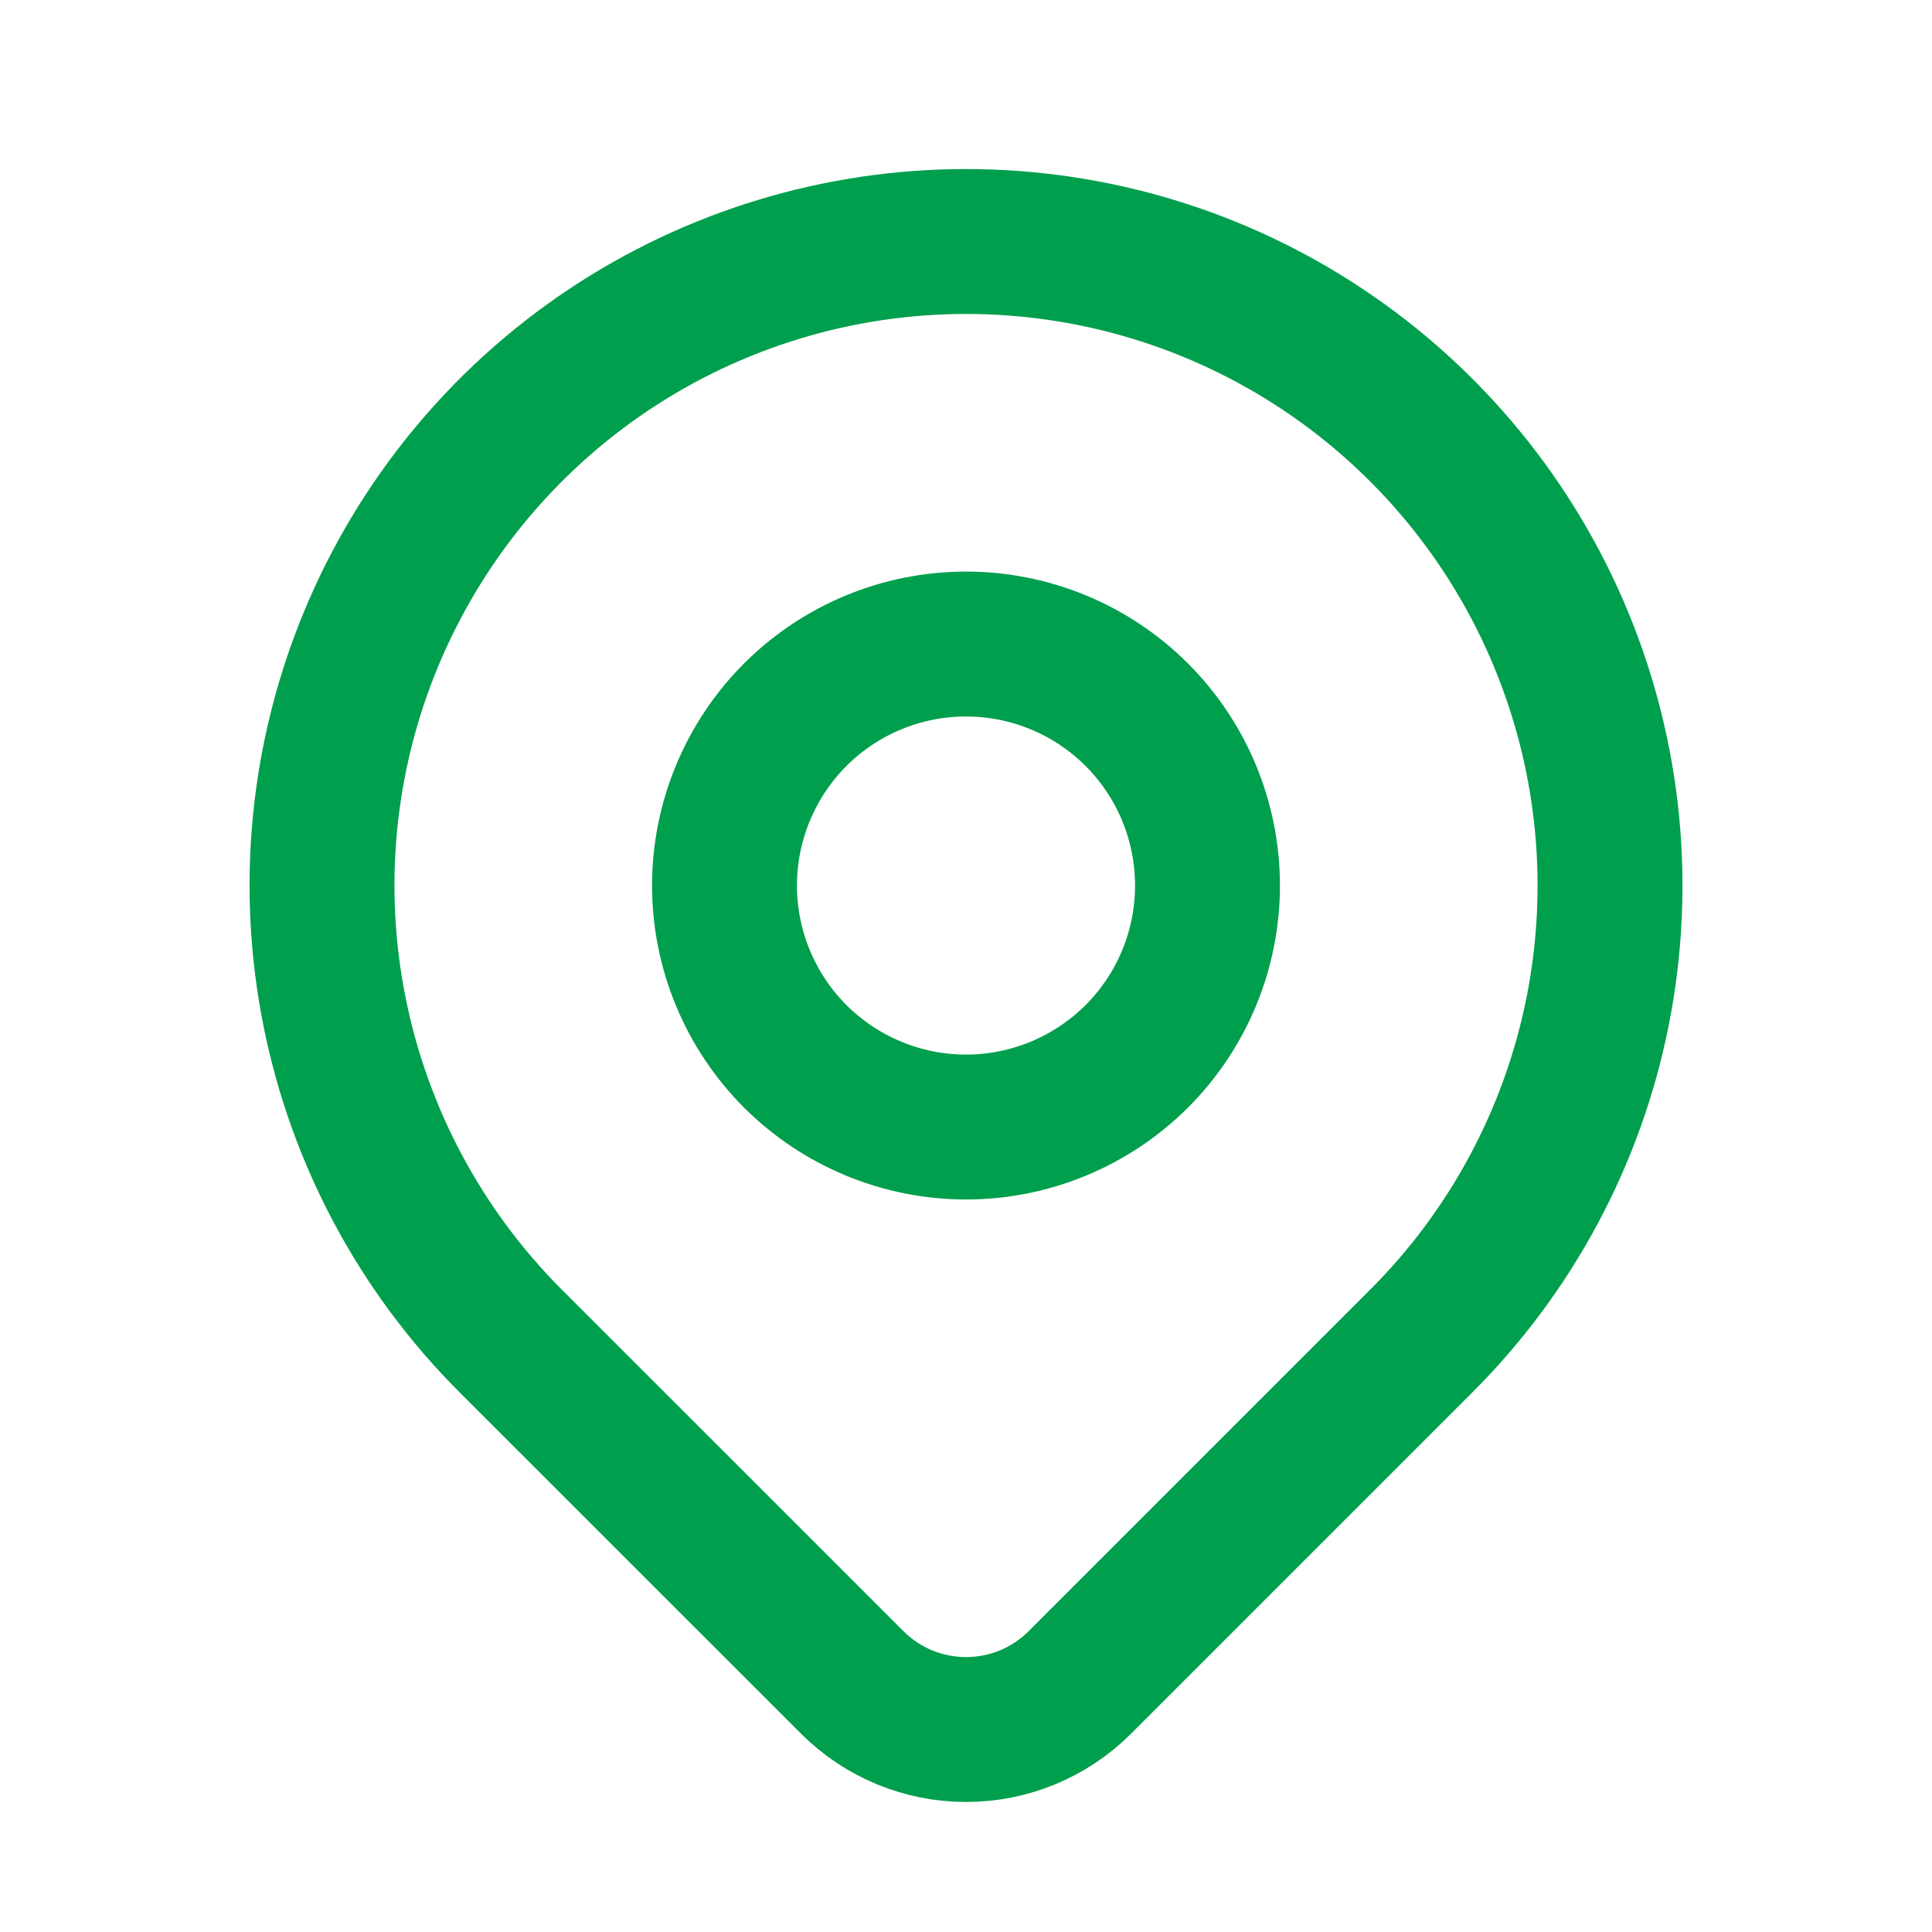 <svg width="20" height="20" viewBox="0 0 20 20" fill="none" xmlns="http://www.w3.org/2000/svg">
<path d="M7.5 9.167C7.5 9.83 7.764 10.466 8.232 10.935C8.701 11.403 9.337 11.667 10 11.667C10.663 11.667 11.299 11.403 11.768 10.935C12.237 10.466 12.5 9.83 12.5 9.167C12.5 8.504 12.237 7.868 11.768 7.399C11.299 6.93 10.663 6.667 10 6.667C9.337 6.667 8.701 6.93 8.232 7.399C7.764 7.868 7.5 8.504 7.5 9.167Z" stroke="#009F4D" stroke-width="1.5" stroke-linecap="round" stroke-linejoin="round"/>
<path d="M14.714 13.881L11.178 17.417C10.866 17.729 10.442 17.904 10.001 17.904C9.559 17.904 9.135 17.729 8.823 17.417L5.286 13.881C4.354 12.949 3.719 11.761 3.462 10.468C3.204 9.174 3.336 7.834 3.841 6.616C4.346 5.398 5.2 4.357 6.296 3.624C7.393 2.891 8.682 2.5 10 2.5C11.319 2.5 12.608 2.891 13.704 3.624C14.8 4.357 15.655 5.398 16.159 6.616C16.664 7.834 16.796 9.174 16.539 10.468C16.282 11.761 15.647 12.949 14.714 13.881Z" stroke="#009F4D" stroke-width="1.5" stroke-linecap="round" stroke-linejoin="round"/>
</svg>
